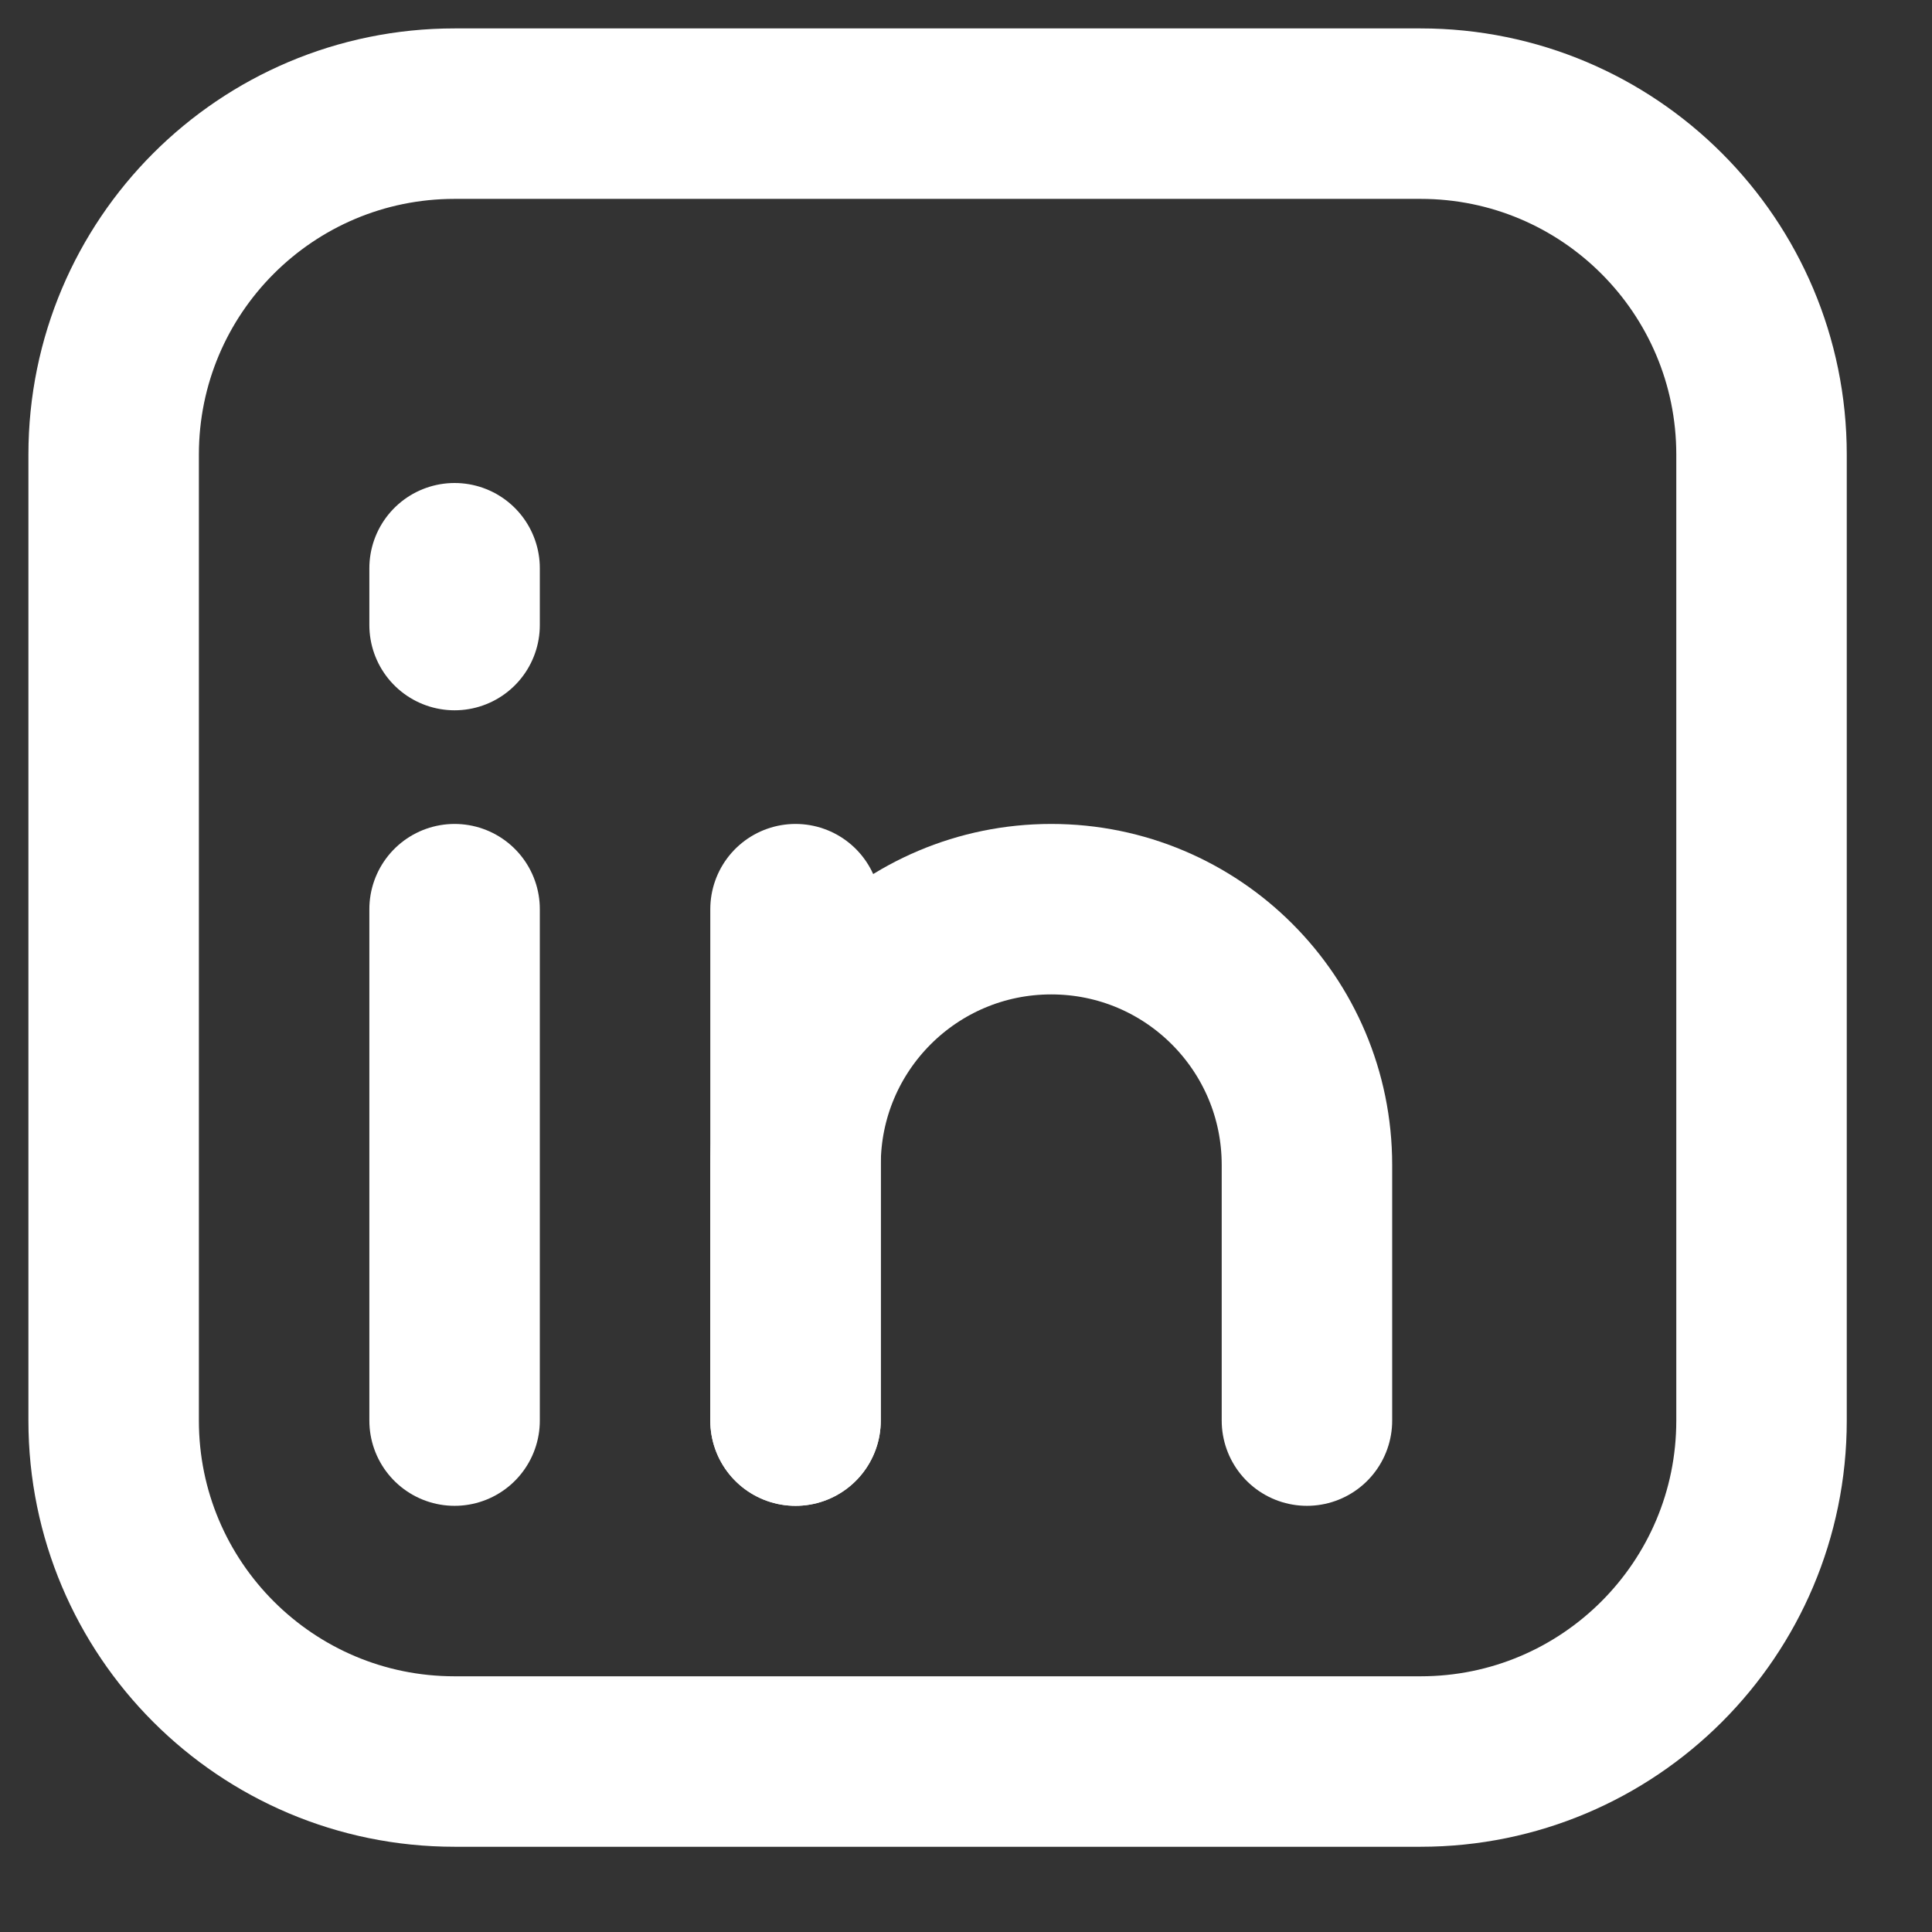 <svg height="17" viewBox="0 0 17 17" width="17" xmlns="http://www.w3.org/2000/svg"><rect x="0" y="0" width="17" height="17" fill="#333333" stroke="none"/><g style="stroke:#fff;stroke-width:1.5;fill:none;fill-rule:evenodd;stroke-linecap:round;stroke-linejoin:round" transform="translate(1 1)"><path d="m0 3c0-1.657 1.343-3 3-3h8.5c1.657 0 3 1.343 3 3v8.5c0 1.657-1.343 3-3 3h-8.5c-1.657 0-3-1.343-3-3z"/><path d="m6 11.5v-2.25c0-1.243 1.007-2.25 2.25-2.25s2.25 1.007 2.25 2.25v2.25"/><path d="m6 7v4.5"/><path d="m3 7v4.5"/><path d="m3 4v.5"/></g></svg>